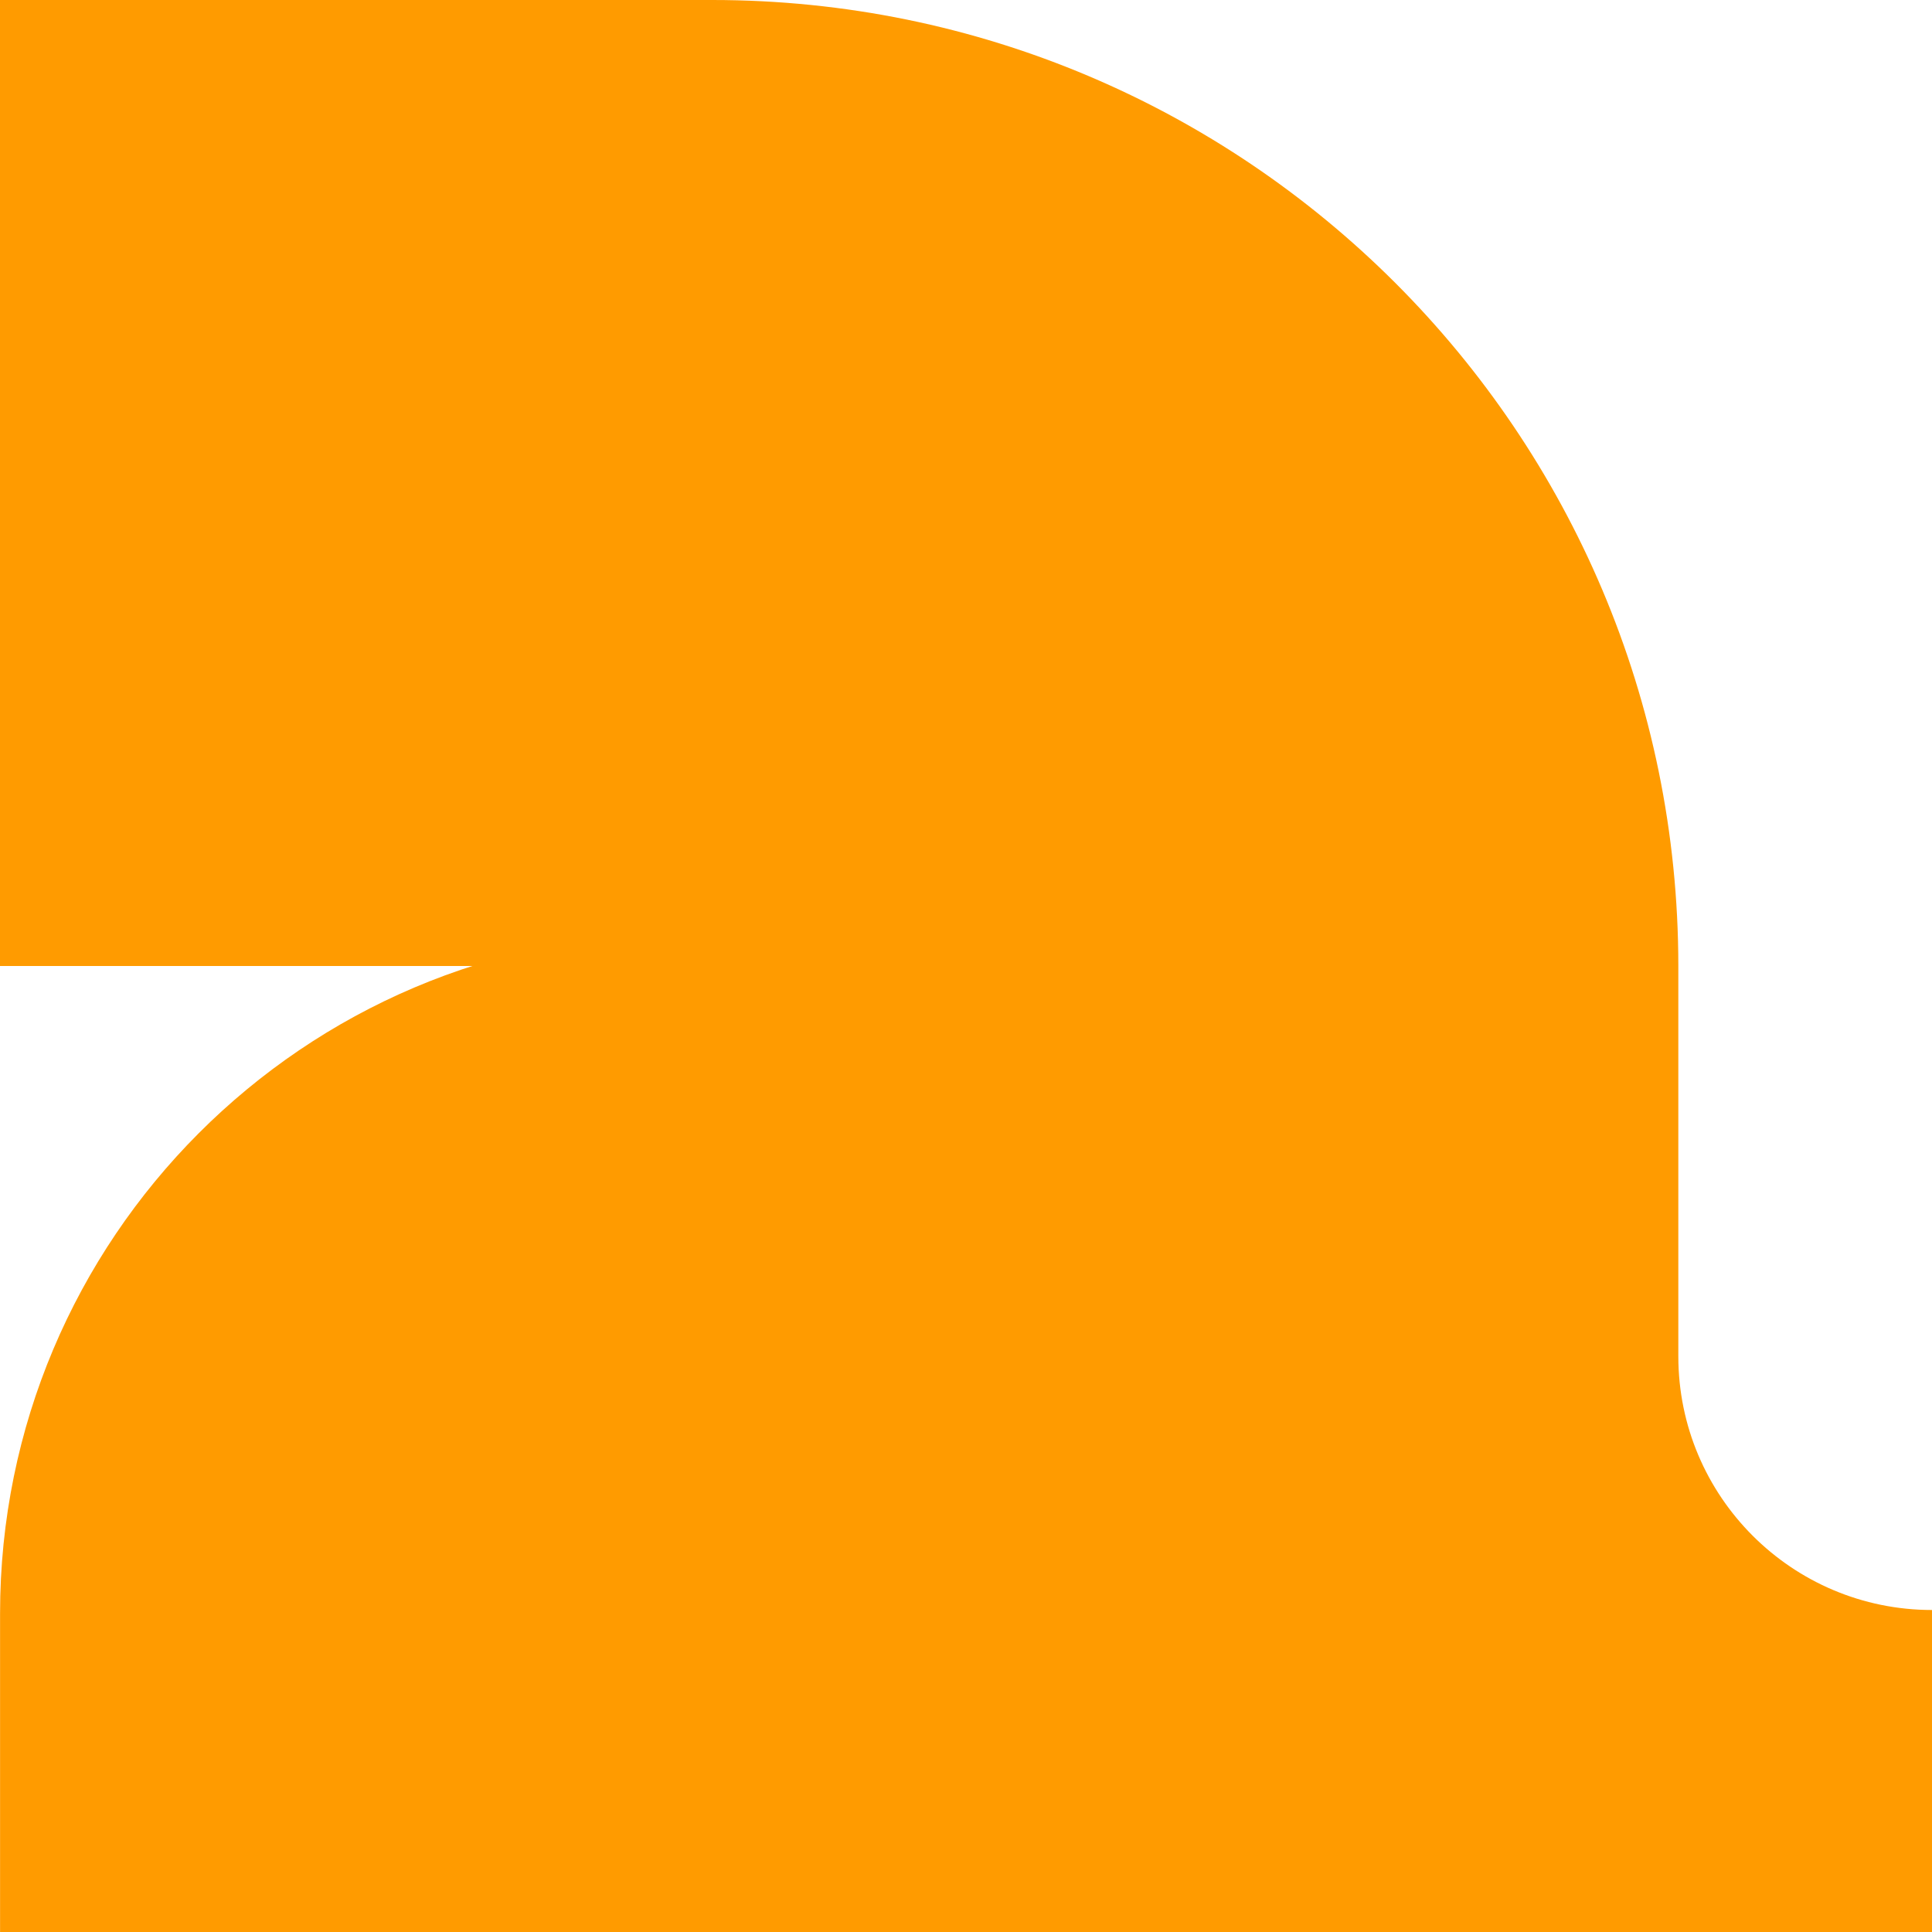<svg width="300" height="300" viewBox="0 0 300 300" fill="none" xmlns="http://www.w3.org/2000/svg">
<path d="M0.03 300H300.01V250C278.25 250 260.61 232.36 260.61 210.6V150C260.6 67.16 193.44 0 110.6 0H0V150H105.35V145C47.14 145.1 9.76585e-06 192.33 0.01 250.54V300H0.03Z" fill="#FF9B00"/>
</svg>
